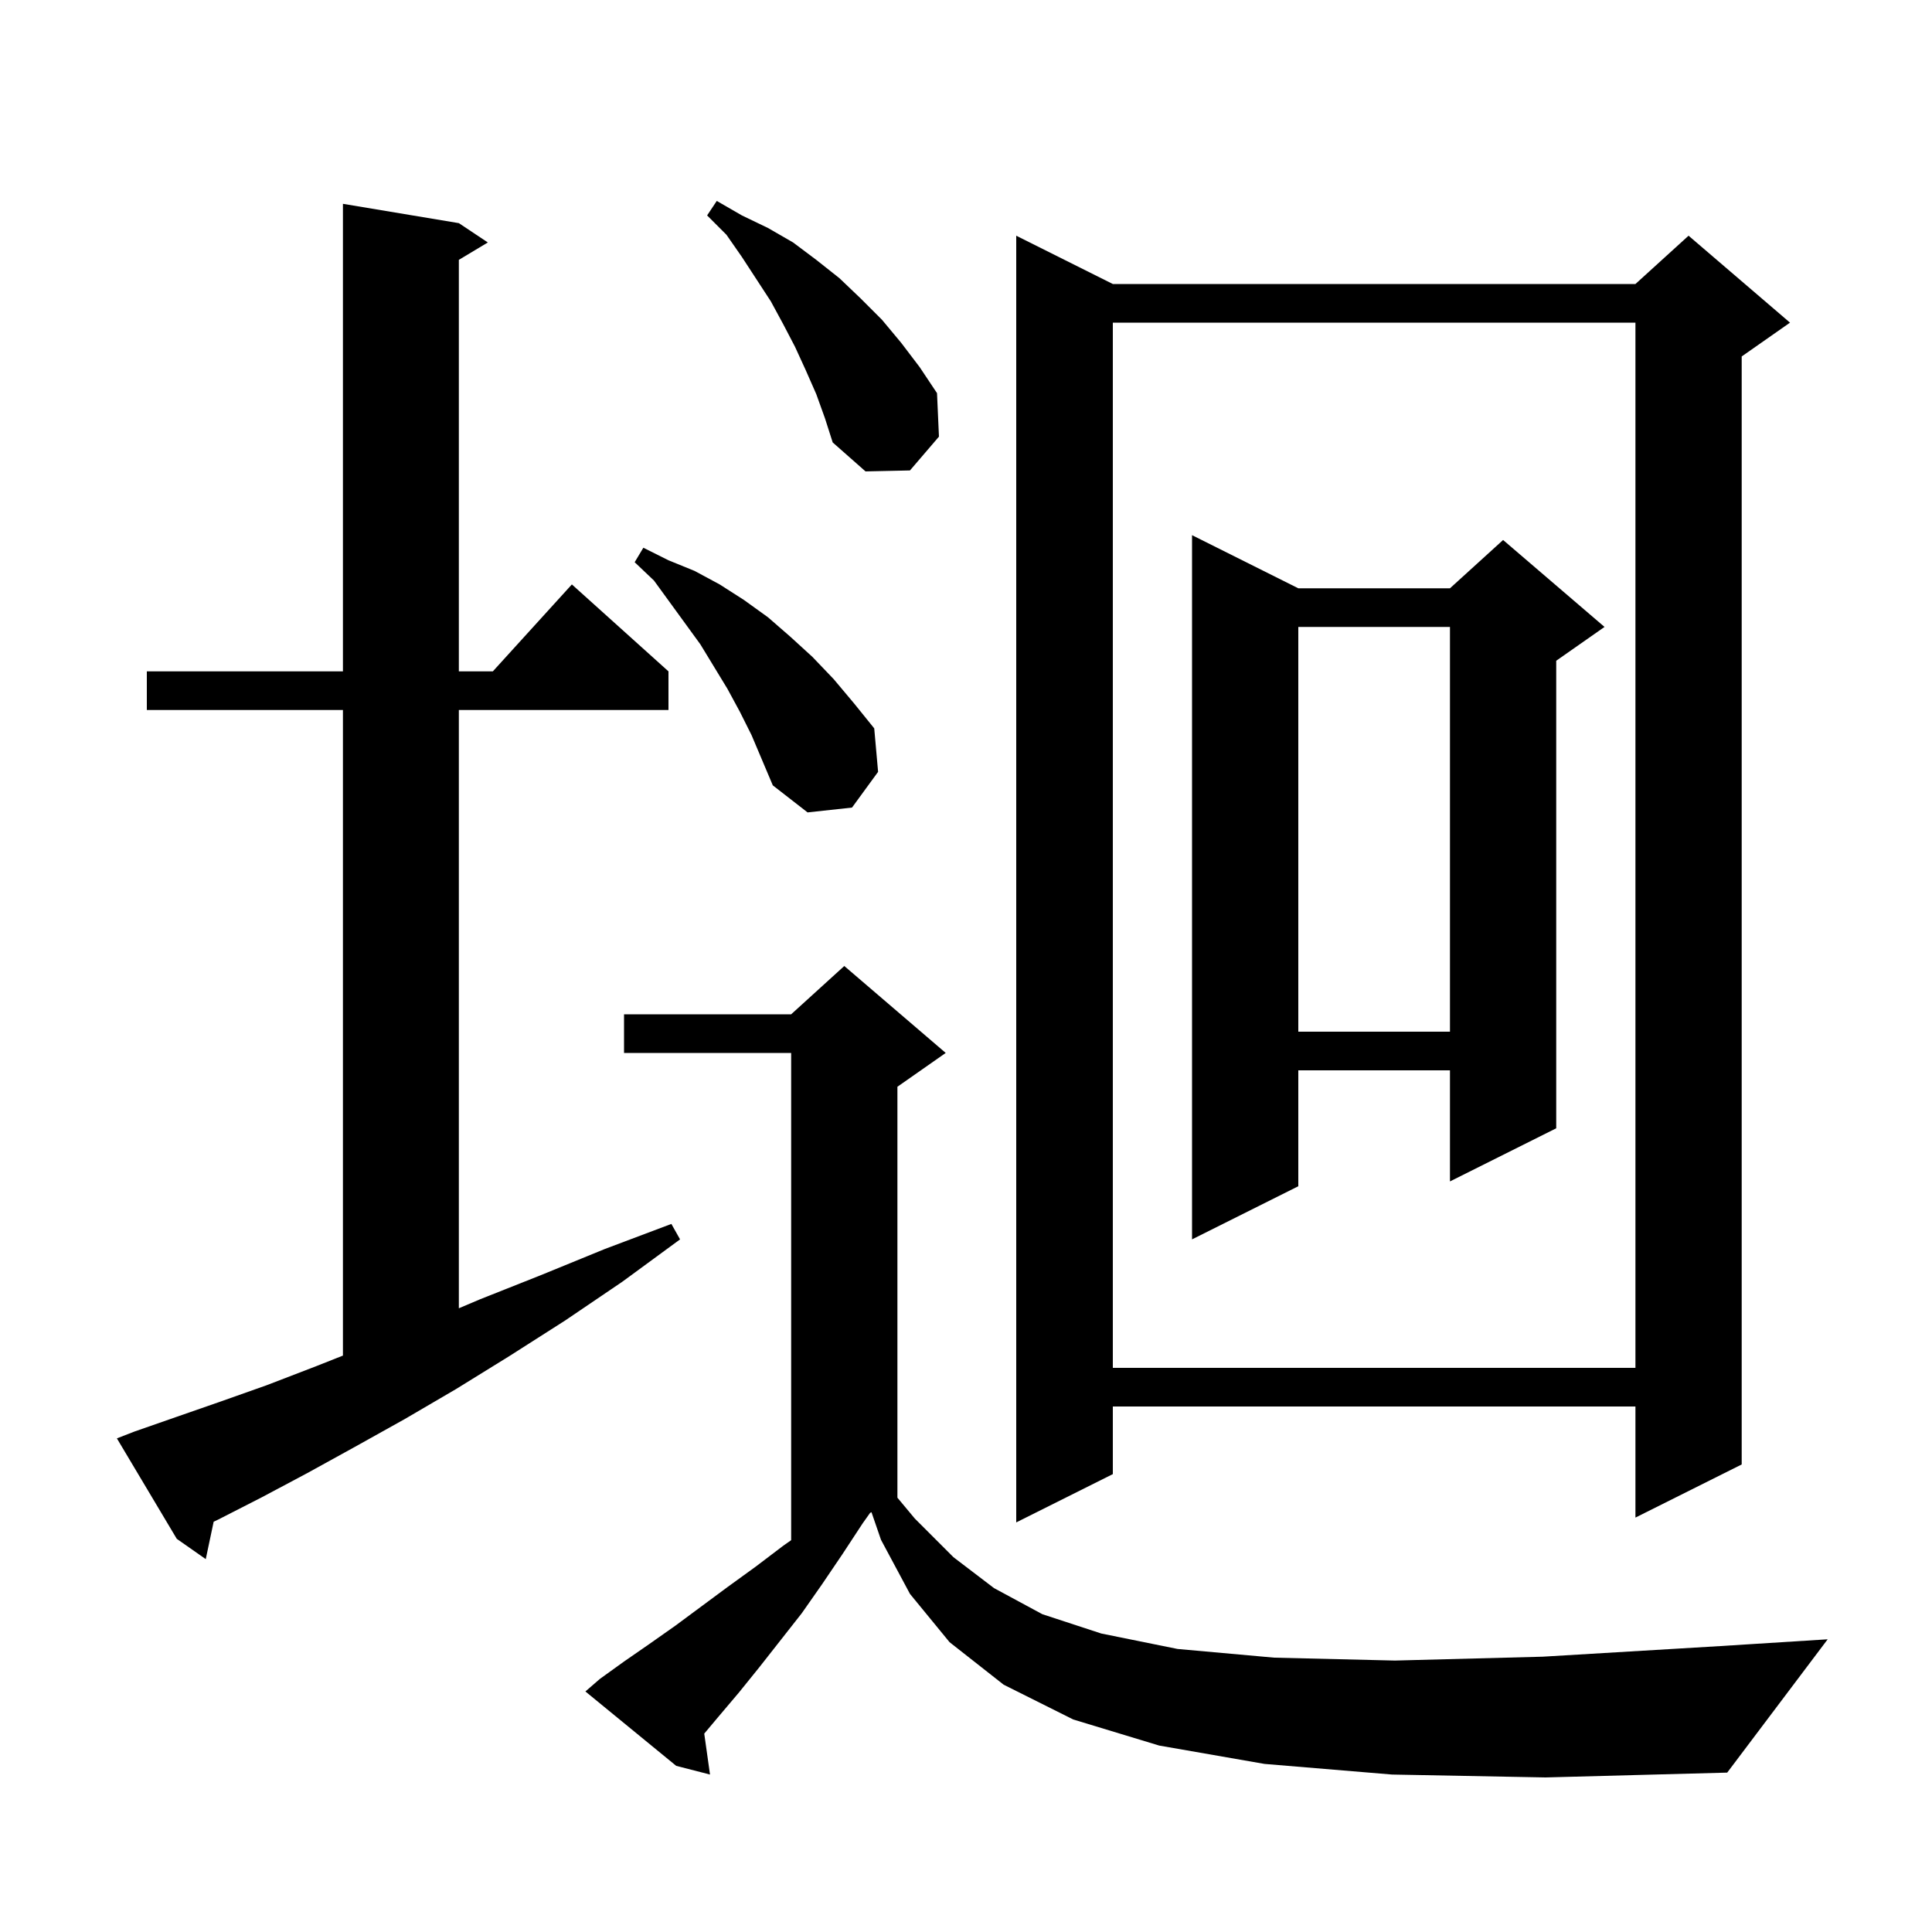 <svg xmlns="http://www.w3.org/2000/svg" xmlns:xlink="http://www.w3.org/1999/xlink" version="1.1" baseProfile="full" viewBox="0 0 200 200" width="200" height="200"><g fill="currentColor"><path d="M 144.1 183.7 L 130.9 182.6 L 120.0 180.7 L 111.1 178.0 L 103.9 174.4 L 98.3 170.0 L 94.2 165.0 L 91.2 159.4 L 90.216 156.542 L 90.07 156.615 L 89.3 157.7 L 87.2 160.9 L 85.1 164.0 L 83.0 167.0 L 78.6 172.6 L 76.5 175.2 L 74.3 177.8 L 72.903 179.463 L 73.5 183.7 L 70.0 182.8 L 60.6 175.1 L 62.1 173.8 L 64.6 172.0 L 67.2 170.2 L 69.9 168.3 L 75.3 164.3 L 78.2 162.2 L 81.1 160.0 L 81.9 159.44 L 81.9 109.0 L 64.6 109.0 L 64.6 105.0 L 81.9 105.0 L 87.4 100.0 L 97.9 109.0 L 92.9 112.5 L 92.9 155.04 L 94.7 157.2 L 98.7 161.2 L 102.9 164.4 L 107.9 167.1 L 114.0 169.1 L 121.9 170.7 L 131.9 171.6 L 144.4 171.9 L 159.7 171.5 L 178.1 170.4 L 189.2 169.7 L 178.8 183.5 L 160.0 184.0 Z M 13.9 148.2 L 18.2 146.7 L 22.8 145.1 L 27.6 143.4 L 32.8 141.4 L 35.5 140.33 L 35.5 73.5 L 15.2 73.5 L 15.2 69.5 L 35.5 69.5 L 35.5 21.1 L 47.5 23.1 L 50.5 25.1 L 47.5 26.9 L 47.5 69.5 L 51.018 69.5 L 59.2 60.5 L 69.2 69.5 L 69.2 73.5 L 47.5 73.5 L 47.5 135.432 L 49.7 134.5 L 56.0 132.0 L 62.6 129.3 L 69.5 126.7 L 70.4 128.3 L 64.4 132.7 L 58.5 136.7 L 52.7 140.4 L 47.2 143.8 L 41.9 146.9 L 36.7 149.8 L 31.8 152.5 L 27.1 155.0 L 22.6 157.3 L 22.119 157.524 L 21.3 161.4 L 18.3 159.3 L 12.1 148.9 Z M 185.3 33.4 L 180.3 36.9 L 180.3 151.6 L 169.3 157.1 L 169.3 145.6 L 115.2 145.6 L 115.2 152.6 L 105.2 157.6 L 105.2 24.4 L 115.2 29.4 L 169.3 29.4 L 174.8 24.4 Z M 115.2 33.4 L 115.2 141.6 L 169.3 141.6 L 169.3 33.4 Z M 134.4 60.9 L 150.1 60.9 L 155.6 55.9 L 166.1 64.9 L 161.1 68.4 L 161.1 116.8 L 150.1 122.3 L 150.1 110.8 L 134.4 110.8 L 134.4 122.8 L 123.4 128.3 L 123.4 55.4 Z M 134.4 64.9 L 134.4 106.8 L 150.1 106.8 L 150.1 64.9 Z M 76.6 73.7 L 75.3 71.3 L 72.5 66.7 L 67.7 60.1 L 65.7 58.2 L 66.6 56.7 L 69.2 58.0 L 71.9 59.1 L 74.5 60.5 L 77.0 62.1 L 79.5 63.9 L 81.8 65.9 L 84.1 68.0 L 86.3 70.3 L 88.4 72.8 L 90.5 75.4 L 90.9 79.9 L 88.2 83.6 L 83.6 84.1 L 80.0 81.3 L 77.8 76.1 Z M 84.5 40.8 L 83.4 38.3 L 82.3 35.9 L 81.1 33.6 L 79.8 31.2 L 76.8 26.6 L 75.2 24.3 L 73.2 22.3 L 74.2 20.8 L 76.8 22.3 L 79.5 23.6 L 82.1 25.1 L 84.5 26.9 L 86.9 28.8 L 89.1 30.9 L 91.3 33.1 L 93.3 35.5 L 95.2 38.0 L 97.0 40.7 L 97.2 45.2 L 94.2 48.7 L 89.6 48.8 L 86.2 45.8 L 85.4 43.3 Z "/></g></svg>